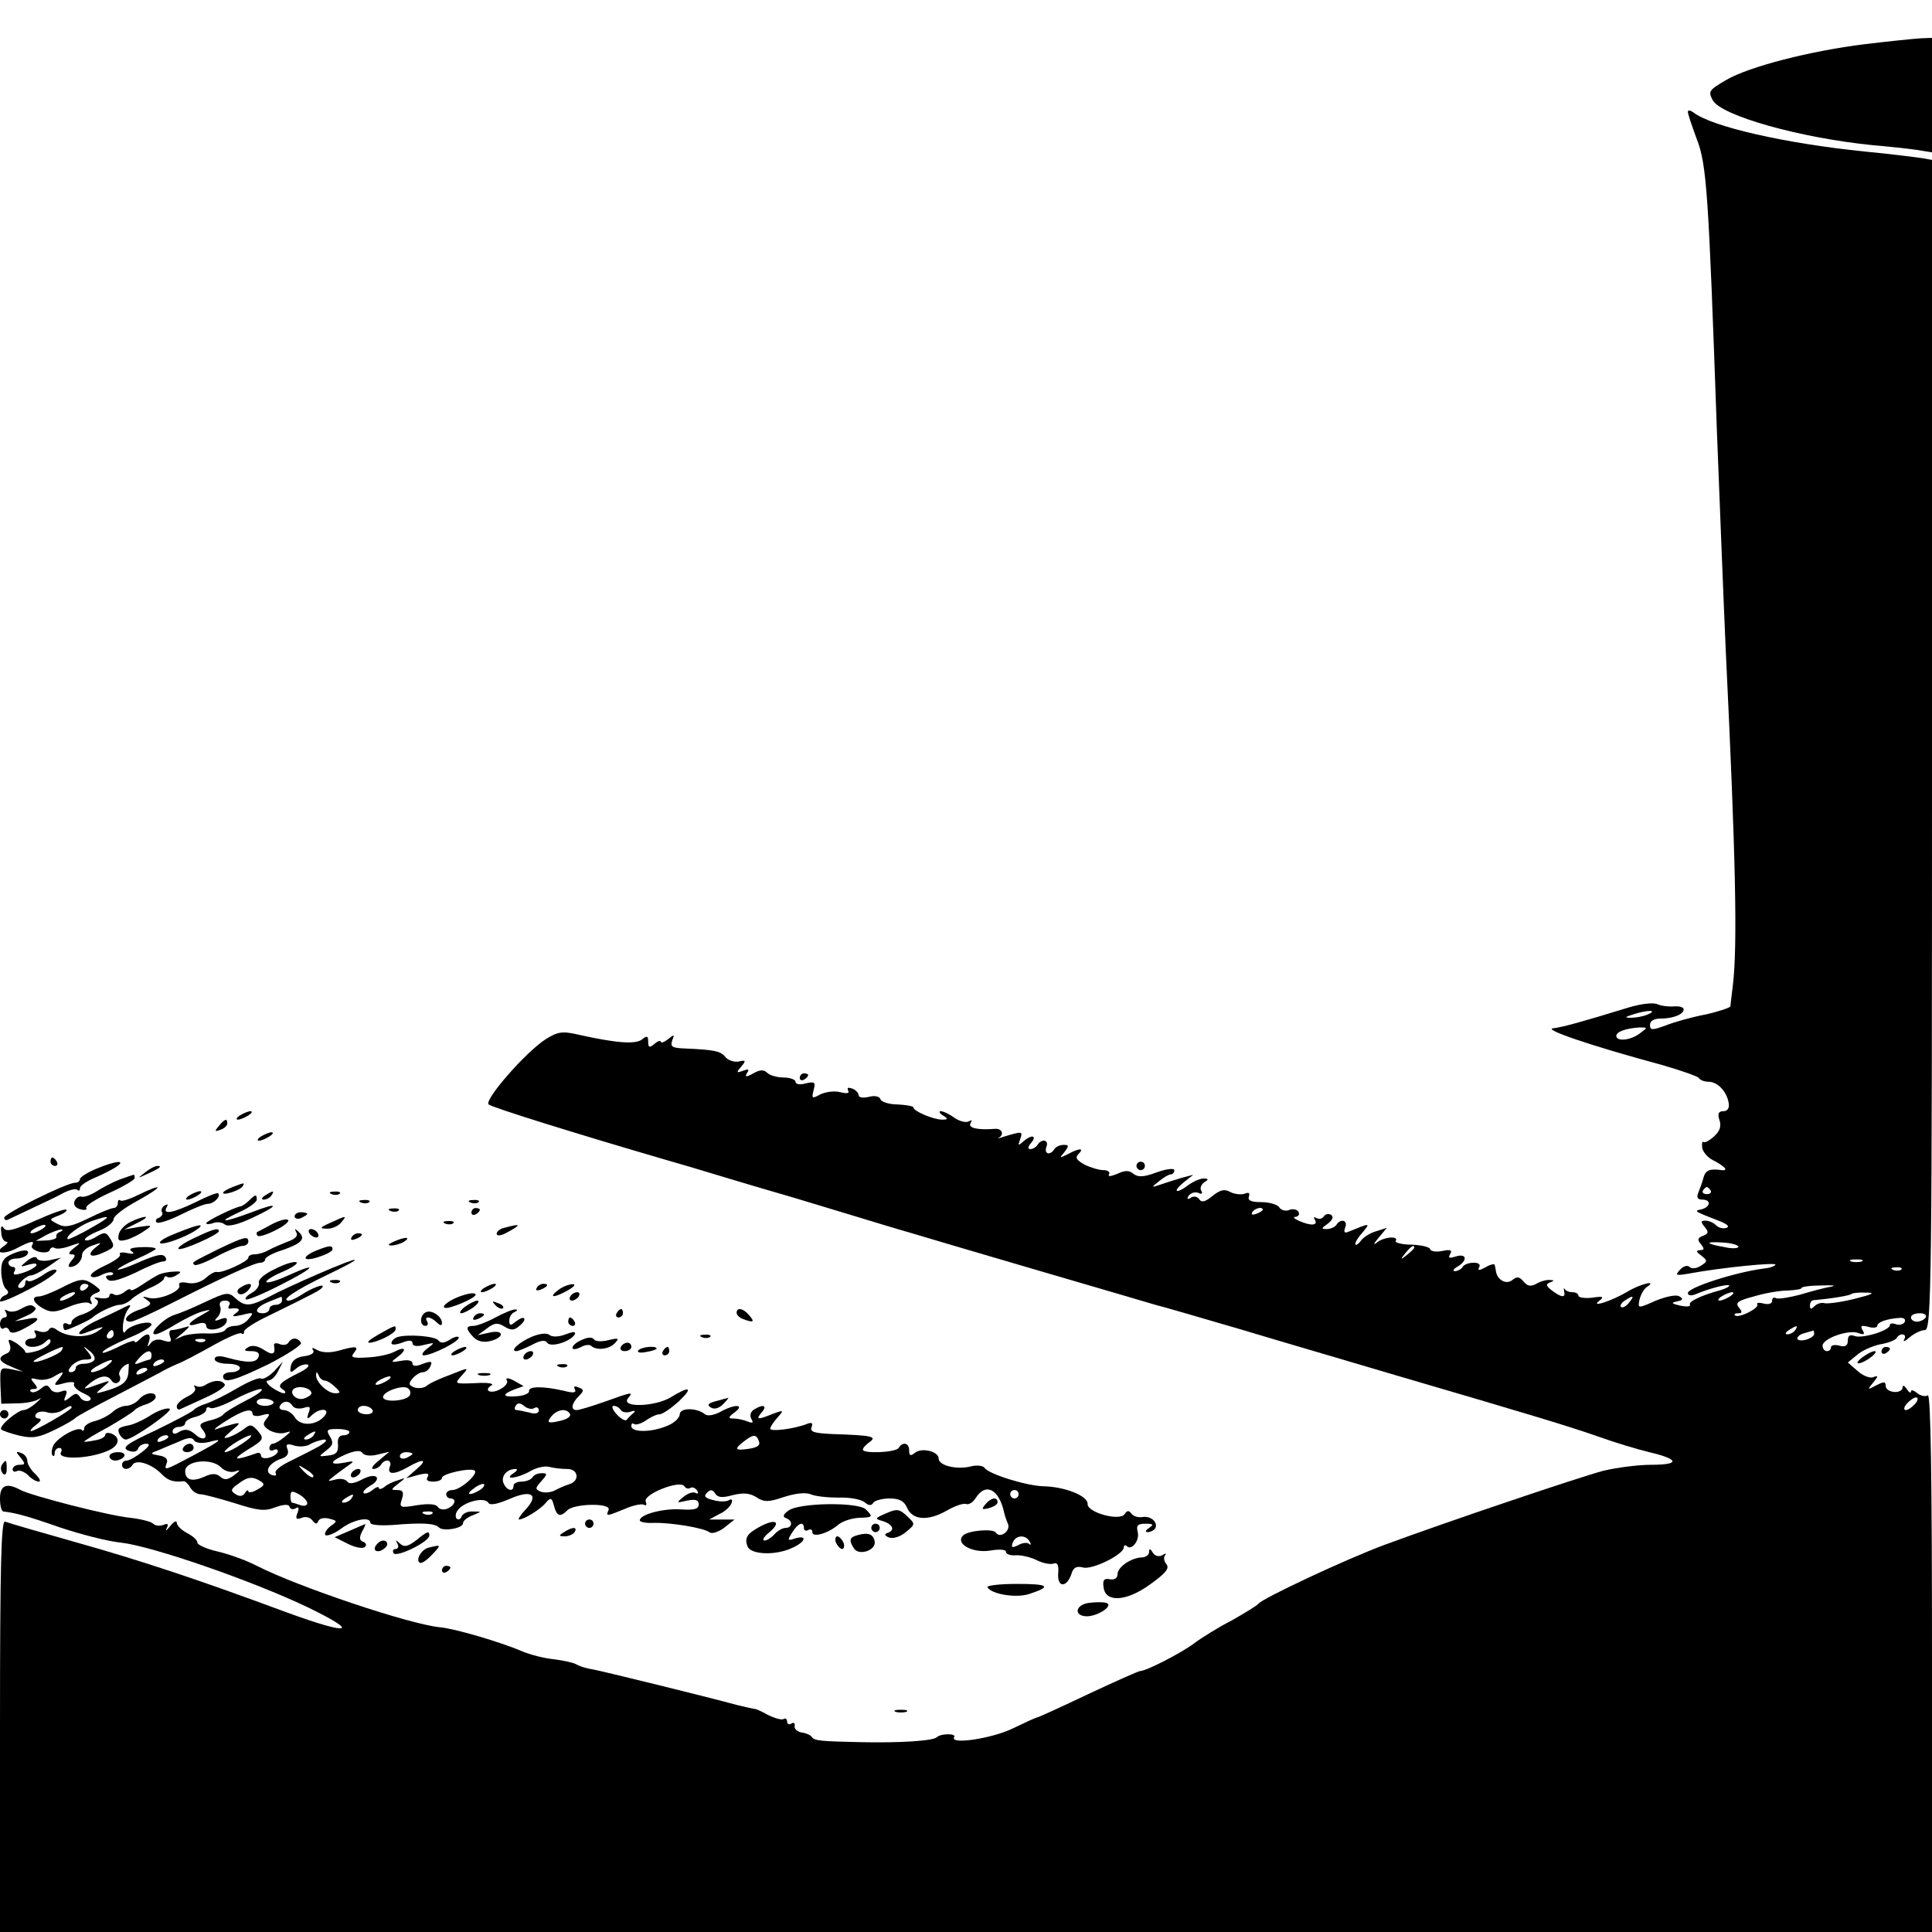 <?xml version="1.0" standalone="no"?>
<!DOCTYPE svg PUBLIC "-//W3C//DTD SVG 20010904//EN"
 "http://www.w3.org/TR/2001/REC-SVG-20010904/DTD/svg10.dtd">
<svg version="1.0" xmlns="http://www.w3.org/2000/svg"
 width="459pt" height="459pt" viewBox="0 0 459 459"
 preserveAspectRatio="xMidYMid meet">
<g transform="translate(0,459) scale(0.1,-0.1)"
fill="#000000" stroke="none">
<path d="M4430 4485 c-129 -16 -274 -53 -329 -85 -41 -24 -43 -27 -32 -48 20
-37 209 -90 381 -107 36 -3 82 -8 103 -11 l37 -6 0 136 0 136 -27 -1 c-16 -1
-75 -7 -133 -14z"/>
<path d="M4010 4324 c0 -5 10 -34 21 -64 24 -61 28 -129 48 -695 7 -176 16
-410 21 -520 24 -497 28 -701 17 -795 -3 -25 -6 -48 -6 -51 -1 -3 -27 -12 -58
-19 -32 -6 -75 -18 -95 -26 -33 -12 -38 -12 -38 1 0 9 9 15 24 15 31 0 56 10
56 22 0 5 -10 8 -22 7 -13 -1 -31 1 -40 5 -10 5 -41 1 -70 -8 -111 -34 -154
-46 -178 -49 -25 -2 84 -40 258 -87 45 -13 85 -27 88 -31 3 -5 13 -9 23 -9 22
0 44 -24 48 -51 2 -12 -3 -19 -13 -19 -11 0 -14 -6 -9 -21 5 -14 1 -27 -13
-39 -11 -10 -22 -16 -25 -13 -3 2 -4 -3 -3 -14 2 -10 13 -23 25 -29 29 -15 39
-26 21 -24 -28 4 -38 0 -43 -18 -2 -9 -8 -25 -12 -35 -5 -12 -2 -17 9 -17 22
0 20 -17 -1 -23 -20 -4 -19 -4 42 -28 18 -7 25 -13 17 -16 -8 -3 -19 0 -25 6
-6 6 -17 11 -25 11 -12 0 -12 -3 -2 -15 10 -12 9 -16 -4 -21 -13 -5 -14 -9 -5
-20 9 -11 8 -14 -2 -14 -10 -1 -10 -4 3 -13 15 -12 15 -14 -1 -24 -10 -7 -22
-8 -27 -3 -5 5 -15 2 -23 -7 -12 -13 -9 -14 20 -9 81 15 214 28 207 21 -3 -4
-16 -8 -29 -9 -68 -9 -179 -45 -179 -58 0 -6 8 -7 18 -3 33 14 76 25 80 21 2
-2 -7 -7 -20 -11 -48 -13 -78 -28 -73 -35 2 -4 -8 -5 -23 -2 -21 5 -23 7 -8
10 14 3 16 6 6 12 -7 5 -31 0 -56 -10 -43 -19 -43 -19 -39 2 3 12 10 25 17 30
28 18 -15 8 -46 -11 -37 -22 -90 -39 -66 -21 12 9 8 11 -17 7 -18 -2 -33 0
-33 5 0 4 -6 8 -14 8 -8 0 -16 3 -19 8 -2 4 -2 1 -1 -6 4 -16 -6 -15 -29 2
-14 11 -15 15 -5 19 11 4 11 6 0 6 -7 1 -22 -3 -32 -9 -13 -7 -21 -6 -30 5
-10 12 -16 13 -27 4 -14 -12 -36 0 -39 21 -1 6 -2 12 -3 15 0 3 -11 1 -22 -6
-15 -8 -19 -8 -15 0 4 7 -1 11 -13 11 -11 0 -23 -4 -26 -10 -3 -5 -12 -10 -18
-10 -7 0 -4 5 6 11 24 14 22 32 -4 24 -16 -5 -19 -4 -14 5 6 10 1 12 -18 8
-15 -3 -28 -1 -29 4 -2 6 -22 10 -45 11 -23 0 -40 5 -37 9 8 13 -31 9 -46 -5
-8 -6 -6 -1 5 12 l20 24 -25 -8 c-14 -4 -31 -14 -37 -23 -7 -9 -13 -12 -13 -7
0 5 8 17 18 28 18 22 18 22 -36 0 -8 -3 -10 0 -6 11 7 17 -11 22 -21 6 -3 -5
-14 -10 -23 -10 -14 0 -13 2 3 13 11 9 14 16 7 21 -6 3 -13 2 -17 -4 -4 -6
-11 -7 -17 -4 -7 4 -8 2 -4 -4 8 -14 -10 -15 -39 -2 -11 5 -14 9 -7 9 7 1 10
6 7 12 -4 6 -14 8 -23 4 -8 -3 -19 0 -23 7 -4 6 -23 12 -42 12 -25 0 -33 4
-30 13 3 9 0 11 -10 7 -9 -3 -24 -1 -34 4 -14 8 -24 5 -42 -9 -17 -14 -26 -17
-32 -8 -4 6 -12 8 -19 4 -9 -6 -11 -4 -6 4 5 7 15 10 23 7 8 -4 11 -2 7 5 -4
6 0 15 7 20 11 7 11 9 -2 9 -8 0 -24 -7 -35 -15 -29 -22 -40 -18 -13 5 l24 19
-30 -8 c-16 -5 -39 -12 -50 -16 -20 -7 -20 -6 -1 9 11 9 23 16 28 16 4 0 8 4
8 10 0 5 -19 3 -41 -5 -32 -12 -45 -12 -56 -4 -10 9 -20 9 -39 0 -15 -6 -23
-7 -19 -1 3 5 -3 10 -13 10 -11 0 -31 6 -45 13 -20 11 -23 17 -15 25 15 15 3
15 -25 0 -20 -10 -21 -10 -8 5 11 15 11 17 -2 17 -9 0 -19 -5 -22 -10 -10 -16
-25 -12 -19 5 7 17 -11 21 -21 5 -3 -5 -11 -10 -17 -10 -7 0 -6 6 2 15 15 18
0 20 -19 3 -12 -11 -13 -10 -7 6 6 19 6 19 -44 4 -8 -3 -12 -3 -7 -1 14 8 7
23 -10 21 -41 -3 -64 2 -57 14 4 7 3 8 -4 4 -7 -4 -22 0 -34 8 -12 9 -27 16
-33 16 -5 0 -3 -5 5 -10 13 -8 13 -10 -2 -10 -20 0 -68 20 -68 29 0 3 -17 6
-37 7 -20 0 -39 6 -41 12 -2 7 -13 10 -28 6 -13 -3 -24 -2 -24 4 0 5 -7 13
-16 16 -9 3 -12 2 -9 -5 4 -6 -2 -8 -18 -4 -14 4 -35 1 -48 -5 -20 -11 -21
-10 -16 10 5 19 3 21 -19 16 -14 -4 -24 -2 -24 4 0 5 -13 10 -28 10 -15 0 -33
5 -39 11 -8 8 -17 8 -33 -1 -18 -10 -21 -9 -15 1 6 9 3 10 -10 5 -16 -6 -16
-4 -4 10 12 14 11 16 -6 12 -11 -2 -25 3 -31 10 -11 15 -28 18 -96 21 -31 1
-36 4 -31 19 6 15 5 15 -10 3 -9 -7 -17 -10 -17 -6 0 4 -7 2 -15 -5 -12 -10
-15 -9 -15 5 0 14 -3 15 -14 6 -15 -13 -62 -9 -148 10 -42 10 -52 8 -80 -9
-48 -30 -149 -146 -137 -156 8 -7 203 -68 419 -131 25 -7 86 -25 135 -40 50
-15 110 -33 135 -40 25 -7 97 -29 160 -48 63 -19 131 -40 150 -45 19 -6 152
-45 295 -87 143 -42 274 -80 290 -85 17 -4 109 -31 205 -59 96 -29 261 -77
365 -108 318 -93 417 -123 485 -147 36 -13 89 -29 118 -36 72 -17 74 -30 5
-30 -32 0 -83 -7 -113 -14 -57 -15 -371 -121 -520 -176 -92 -34 -292 -128
-300 -140 -3 -4 -32 -22 -64 -40 -33 -17 -73 -42 -90 -55 -31 -23 -113 -65
-127 -65 -4 0 -60 -25 -124 -55 -63 -30 -118 -55 -120 -55 -3 0 -29 -12 -58
-26 -48 -24 -152 -40 -140 -21 6 9 -31 9 -41 0 -8 -9 -87 -14 -181 -12 -92 2
-110 3 -116 12 -3 5 -15 10 -25 11 -10 2 -18 9 -16 16 1 6 -2 9 -8 5 -5 -3
-10 -1 -10 5 0 6 -4 9 -8 6 -5 -3 -22 2 -38 10 -16 9 -30 15 -32 14 -1 0 -19
4 -40 9 -77 21 -318 80 -344 85 -15 2 -33 8 -39 12 -7 4 -30 9 -53 12 -23 2
-57 11 -76 19 -51 22 -160 54 -195 57 -72 7 -337 96 -435 146 -25 13 -67 28
-93 34 -27 6 -48 16 -48 21 0 6 -11 16 -25 23 -13 7 -24 18 -24 24 0 7 -7 3
-16 -8 -8 -10 -12 -13 -8 -5 5 10 3 13 -8 8 -9 -3 -19 -2 -24 3 -5 5 -29 11
-54 14 -52 5 -234 52 -261 66 -33 18 -49 12 -49 -20 0 -16 3 -30 8 -31 28 -3
58 -11 135 -38 48 -16 113 -33 145 -36 76 -9 312 -91 442 -153 128 -62 103
-68 -48 -13 -210 78 -349 124 -502 167 -85 24 -161 46 -168 49 -9 3 -12 -98
-12 -485 l0 -490 2295 0 2295 0 0 641 c0 442 -3 638 -10 634 -6 -4 -17 -1 -25
5 -8 7 -15 9 -15 4 0 -5 -5 -2 -10 6 -6 9 -10 10 -10 3 0 -6 -9 -11 -20 -10
-11 1 -20 7 -20 14 0 11 -4 11 -22 2 -22 -12 -22 -11 -8 6 13 16 13 18 0 13
-8 -3 -25 4 -37 15 l-23 20 22 18 c11 10 36 21 54 25 19 3 37 10 40 15 8 14
26 10 18 -3 -4 -7 2 -5 13 5 11 9 27 17 36 17 16 0 17 102 17 1390 l0 1390
-22 4 c-13 2 -75 10 -138 16 -188 19 -364 59 -407 93 -7 5 -13 6 -13 1z m-95
-2144 c-11 -5 -29 -8 -40 -8 -16 0 -15 2 5 8 34 11 60 11 35 0z m-19 -45 c-22
-17 -56 -20 -56 -6 0 10 23 18 55 20 20 0 20 0 1 -14z m168 -373 c3 -5 -1 -9
-9 -9 -8 0 -12 4 -9 9 3 4 7 8 9 8 2 0 6 -4 9 -8z m-1064 -46 c0 -2 -7 -7 -16
-10 -8 -3 -12 -2 -9 4 6 10 25 14 25 6z m1130 -88 c0 -4 -15 -5 -32 -1 -47 8
-49 14 -5 11 20 -1 37 -6 37 -10z m-770 -2 c0 -2 -8 -10 -17 -17 -16 -13 -17
-12 -4 4 13 16 21 21 21 13z m1063 -33 c-7 -2 -19 -2 -25 0 -7 3 -2 5 12 5 14
0 19 -2 13 -5z m94 -19 c-3 -3 -12 -4 -19 -1 -8 3 -5 6 6 6 11 1 17 -2 13 -5z
m-167 -41 c-14 -2 -47 -11 -74 -19 -27 -7 -52 -11 -57 -8 -5 3 -9 0 -9 -7 0
-6 -8 -9 -20 -6 -11 3 -18 2 -15 -2 5 -9 -45 -34 -53 -26 -3 3 0 5 8 5 9 0 10
3 1 14 -9 11 -2 16 36 26 26 8 62 14 80 14 18 1 33 3 33 6 0 3 21 6 48 6 26 1
36 0 22 -3z m-240 -23 c-8 -5 -19 -10 -25 -10 -5 0 -3 5 5 10 8 5 20 10 25 10
6 0 3 -5 -5 -10z m295 -6 c-32 -8 -65 -12 -71 -10 -6 2 -17 -1 -23 -7 -8 -8
-11 -8 -11 1 0 7 3 12 8 13 45 4 87 11 91 15 2 2 18 4 35 3 23 0 15 -4 -29
-15z m-535 -9 c-7 -9 -15 -13 -19 -10 -3 3 1 10 9 15 21 14 24 12 10 -5z m705
-35 c-3 -5 -13 -10 -21 -10 -8 0 -14 5 -14 10 0 6 9 10 21 10 11 0 17 -4 14
-10z m-50 -11 c-4 -6 -13 -8 -21 -5 -8 3 -14 2 -14 -2 0 -13 -66 -33 -84 -26
-11 4 -16 1 -16 -11 0 -12 -6 -16 -20 -12 -11 3 -20 1 -20 -4 0 -5 -4 -9 -10
-9 -5 0 -10 6 -10 13 0 17 62 39 85 30 14 -5 16 -3 10 7 -6 10 -3 12 13 8 12
-4 22 -2 22 2 0 9 23 17 53 19 11 1 15 -4 12 -10z m-260 -19 c-3 -5 -12 -10
-18 -10 -7 0 -6 4 3 10 19 12 23 12 15 0z m45 -9 c0 -5 -9 -11 -20 -14 -11 -3
-20 -1 -20 3 0 5 8 11 18 13 9 3 18 5 20 6 1 0 2 -3 2 -8z m240 -166 c-7 -8
-17 -15 -22 -15 -6 0 -5 7 2 15 7 8 17 15 22 15 6 0 5 -7 -2 -15z"/>
<path d="M1900 2029 c0 -5 5 -7 10 -4 6 3 10 8 10 11 0 2 -4 4 -10 4 -5 0 -10
-5 -10 -11z"/>
<path d="M570 1940 c-8 -5 -10 -10 -5 -10 6 0 17 5 25 10 8 5 11 10 5 10 -5 0
-17 -5 -25 -10z"/>
<path d="M520 1915 c-11 -13 -10 -14 4 -9 9 3 16 10 16 15 0 13 -6 11 -20 -6z"/>
<path d="M620 1890 c-8 -5 -10 -10 -5 -10 6 0 17 5 25 10 8 5 11 10 5 10 -5 0
-17 -5 -25 -10z"/>
<path d="M120 1830 c0 -5 5 -10 11 -10 5 0 7 5 4 10 -3 6 -8 10 -11 10 -2 0
-4 -4 -4 -10z"/>
<path d="M228 1813 c-21 -9 -38 -20 -38 -24 0 -5 -5 -9 -12 -9 -19 0 -168 -73
-168 -83 0 -4 3 -7 8 -5 4 2 30 14 57 27 28 13 62 29 76 37 14 7 29 11 33 7 3
-3 6 -2 6 4 0 6 15 16 33 24 17 7 41 19 52 26 27 18 1 16 -47 -4z"/>
<path d="M2700 1820 c0 -5 5 -10 10 -10 6 0 10 5 10 10 0 6 -4 10 -10 10 -5 0
-10 -4 -10 -10z"/>
<path d="M344 1804 c-18 -14 -18 -14 6 -3 31 14 36 19 24 19 -6 0 -19 -7 -30
-16z"/>
<path d="M285 1788 c-16 -6 -41 -19 -55 -28 -14 -9 -30 -15 -36 -13 -6 2 -14
-3 -17 -11 -3 -8 2 -16 14 -19 10 -3 17 -1 14 3 -3 5 22 21 55 36 33 15 60 31
60 35 0 5 -1 9 -2 8 -2 0 -16 -5 -33 -11z"/>
<path d="M553 1770 c-13 -5 -23 -11 -23 -14 0 -7 40 6 46 15 6 10 6 10 -23 -1z"/>
<path d="M328 1751 c-20 -10 -39 -16 -42 -13 -4 3 -6 0 -6 -6 0 -7 -5 -12 -10
-12 -6 0 -33 -11 -61 -25 -42 -20 -55 -22 -72 -13 -21 11 -21 11 2 20 13 5 21
11 19 14 -3 3 -36 -9 -74 -26 -51 -23 -69 -27 -75 -18 -5 8 -8 5 -6 -10 0 -12
6 -22 12 -22 5 0 3 -4 -5 -10 -27 -17 -2 -22 29 -6 34 18 45 20 37 7 -3 -5 4
-11 17 -15 12 -3 24 -1 25 4 2 6 7 8 12 5 5 -3 21 -1 37 5 26 9 27 9 9 -5 -12
-9 -15 -15 -7 -15 11 0 11 -3 1 -15 -7 -8 -9 -15 -4 -15 15 0 29 14 29 29 0 7
11 18 25 22 22 8 23 8 8 -4 -24 -19 -13 -27 17 -13 28 12 29 15 15 36 -8 13
-13 13 -31 2 -11 -7 -23 -11 -27 -8 -3 3 11 13 31 21 21 8 37 21 37 29 0 7 26
27 58 44 61 34 62 43 0 13z m-113 -79 c-27 -16 -52 -27 -54 -26 -7 6 26 31 54
42 52 18 52 13 0 -16z m-115 -2 c-8 -5 -19 -10 -25 -10 -5 0 -3 5 5 10 8 5 20
10 25 10 6 0 3 -5 -5 -10z m42 -7 c-6 -2 -10 -8 -8 -11 2 -4 -8 -8 -22 -9
l-27 -1 25 14 c14 7 30 13 35 13 6 0 4 -3 -3 -6z"/>
<path d="M450 1750 c-8 -5 -10 -10 -5 -10 6 0 17 5 25 10 8 5 11 10 5 10 -5 0
-17 -5 -25 -10z"/>
<path d="M465 1734 c-54 -26 -80 -31 -69 -12 4 7 3 8 -5 4 -6 -4 -9 -11 -6
-16 3 -4 -1 -10 -7 -13 -7 -2 -10 -7 -6 -11 3 -4 29 4 57 18 28 14 57 26 65
26 14 0 32 18 24 25 -2 2 -26 -7 -53 -21z"/>
<path d="M630 1750 c-9 -6 -10 -10 -3 -10 6 0 15 5 18 10 8 12 4 12 -15 0z"/>
<path d="M788 1753 c7 -3 16 -2 19 1 4 3 -2 6 -13 5 -11 0 -14 -3 -6 -6z"/>
<path d="M592 1738 c-7 -7 -16 -13 -20 -14 -15 -2 -82 -35 -82 -40 0 -3 7 -3
16 0 9 4 22 2 28 -3 7 -6 30 -1 64 15 67 31 67 40 0 14 -67 -25 -86 -26 -30 0
23 10 42 24 42 30 0 13 -3 13 -18 -2z"/>
<path d="M858 1733 c7 -3 16 -2 19 1 4 3 -2 6 -13 5 -11 0 -14 -3 -6 -6z"/>
<path d="M1118 1733 c7 -3 16 -2 19 1 4 3 -2 6 -13 5 -11 0 -14 -3 -6 -6z"/>
<path d="M928 1713 c7 -3 16 -2 19 1 4 3 -2 6 -13 5 -11 0 -14 -3 -6 -6z"/>
<path d="M1120 1709 c0 -5 5 -7 10 -4 6 3 10 8 10 11 0 2 -4 4 -10 4 -5 0 -10
-5 -10 -11z"/>
<path d="M700 1700 c0 -5 7 -7 15 -4 8 4 15 8 15 10 0 2 -7 4 -15 4 -8 0 -15
-4 -15 -10z"/>
<path d="M310 1687 c-14 -7 -26 -20 -28 -30 -3 -15 1 -17 20 -12 13 4 32 14
43 22 18 12 17 13 -15 8 l-35 -6 30 15 c17 8 26 15 20 15 -5 0 -21 -5 -35 -12z"/>
<path d="M645 1681 c-16 -9 -32 -17 -34 -18 -2 -2 -2 -6 1 -9 4 -3 23 3 44 14
20 10 33 21 28 24 -5 3 -22 -2 -39 -11z"/>
<path d="M785 1685 c-25 -11 -27 -14 -9 -14 12 -1 27 6 34 14 15 18 14 18 -25
0z"/>
<path d="M1058 1683 c7 -3 16 -2 19 1 4 3 -2 6 -13 5 -11 0 -14 -3 -6 -6z"/>
<path d="M423 1662 c-24 -9 -43 -19 -43 -24 0 -9 58 11 85 29 25 17 10 16 -42
-5z"/>
<path d="M1198 1673 c-10 -2 -18 -9 -18 -14 0 -6 10 -5 23 2 37 20 36 23 -5
12z"/>
<path d="M462 1649 c-24 -11 -41 -23 -38 -26 6 -6 96 34 96 42 0 9 -14 5 -58
-16z"/>
<path d="M704 1662 c5 -8 -3 -16 -21 -22 -15 -6 -36 -15 -45 -20 -10 -6 -25
-10 -33 -10 -8 0 -15 -3 -15 -8 0 -9 -62 -37 -74 -34 -5 2 -17 -5 -27 -14 -11
-10 -28 -15 -43 -12 -15 3 -23 1 -20 -6 5 -14 -52 -37 -74 -29 -15 4 -15 3 -2
-6 12 -8 9 -12 -17 -22 -32 -10 -45 -29 -22 -29 6 0 50 20 97 44 114 58 196
96 210 96 7 0 12 4 12 8 0 5 18 15 41 22 46 16 56 27 39 43 -10 9 -11 9 -6 -1z"/>
<path d="M735 1660 c3 -5 11 -10 16 -10 6 0 7 5 4 10 -3 6 -11 10 -16 10 -6 0
-7 -4 -4 -10z"/>
<path d="M835 1650 c-3 -6 1 -7 9 -4 18 7 21 14 7 14 -6 0 -13 -4 -16 -10z"/>
<path d="M520 1623 c-66 -33 -65 -32 -58 -38 3 -3 27 6 53 20 26 14 54 25 61
25 8 0 14 5 14 10 0 14 -9 12 -70 -17z"/>
<path d="M935 1640 c-13 -6 -15 -9 -5 -9 8 0 22 4 30 9 18 12 2 12 -25 0z"/>
<path d="M313 1617 c8 -6 4 -7 -11 -4 -12 3 -20 1 -17 -3 3 -5 -13 -16 -34
-26 -22 -10 -38 -21 -35 -26 3 -4 14 -3 25 3 12 6 23 8 27 5 3 -3 -1 -6 -8 -6
-9 0 -11 -3 -4 -10 7 -7 28 -1 65 16 29 15 59 27 66 27 7 0 10 4 6 10 -6 10
-21 7 -75 -17 -21 -9 -38 -14 -38 -12 0 3 20 14 45 25 25 11 45 22 45 24 0 3
-16 5 -35 4 -23 -1 -31 -4 -22 -10z"/>
<path d="M754 1620 c-38 -15 -37 -29 1 -17 19 6 35 14 35 19 0 10 -8 9 -36 -2z"/>
<path d="M23 1608 c-16 -8 -21 -18 -20 -42 1 -17 6 -35 12 -39 6 -6 6 -10 -2
-14 -7 -2 -13 -9 -13 -14 0 -5 31 8 69 28 39 20 68 40 65 45 -3 5 -18 -1 -33
-12 -16 -10 -31 -17 -35 -13 -3 3 -6 1 -6 -5 0 -7 -5 -12 -11 -12 -8 0 -8 5 1
15 7 8 18 15 24 15 6 0 25 10 41 21 l30 21 -27 -6 c-14 -3 -28 -1 -30 4 -2 6
-11 4 -23 -5 -19 -16 -19 -16 5 -9 32 8 15 -11 -19 -21 -16 -5 -21 -4 -17 4 4
6 2 11 -3 11 -6 0 -11 5 -11 10 0 6 9 10 19 10 11 0 23 5 26 10 8 13 -14 12
-42 -2z"/>
<path d="M653 1575 c-24 -11 -40 -25 -38 -32 2 -7 -5 -18 -16 -24 -11 -6 -18
-13 -15 -16 2 -3 39 12 80 33 82 41 98 59 21 24 -26 -12 -49 -19 -52 -16 -3 3
14 14 37 24 24 10 40 21 34 23 -5 3 -28 -4 -51 -16z"/>
<path d="M755 1563 c-44 -19 -96 -43 -116 -54 -45 -23 -57 -24 -80 -3 -16 15
-22 14 -71 -9 -29 -14 -63 -28 -74 -31 -25 -8 -63 -46 -45 -46 6 0 28 11 49
24 20 12 48 26 62 30 24 6 24 6 -2 -9 -33 -18 -37 -29 -8 -20 12 4 20 2 20 -5
0 -16 42 -8 48 9 3 10 0 12 -14 7 -15 -6 -16 -4 -7 5 6 6 9 18 6 25 -3 9 1 14
12 14 9 0 13 -5 10 -10 -4 -6 -3 -10 2 -9 20 3 27 -2 13 -11 -11 -8 -7 -9 15
-4 27 7 29 6 16 -9 -7 -10 -22 -17 -32 -17 -10 0 -21 -4 -24 -10 -3 -5 -23 -9
-43 -8 -20 1 -46 -2 -57 -6 l-20 -9 20 17 c18 16 18 17 2 12 -10 -3 -23 -6
-29 -6 -6 0 -7 -7 -4 -16 5 -12 1 -14 -15 -9 -13 5 -25 2 -31 -6 -8 -11 -9
-10 -4 4 6 20 -5 22 -22 5 -7 -7 -12 -9 -12 -5 0 4 -18 -2 -41 -14 -23 -11
-38 -16 -35 -11 3 6 31 20 61 33 30 12 55 27 55 32 0 12 -53 -1 -62 -16 -4 -7
-7 -1 -6 13 1 14 6 31 12 39 9 12 7 13 -9 5 -11 -6 -39 -19 -62 -30 -41 -18
-63 -44 -26 -29 39 15 47 16 23 1 -25 -16 -73 -13 -97 6 -7 5 -14 5 -17 -1 -4
-6 -14 -7 -23 -4 -11 4 -14 3 -9 -5 4 -7 1 -12 -8 -12 -9 0 -16 -4 -16 -10 0
-14 33 -13 48 2 8 8 12 8 12 1 0 -6 -14 -16 -30 -22 -17 -5 -30 -7 -30 -3 0 4
-10 13 -21 21 -19 11 -21 11 -16 -3 4 -10 1 -19 -8 -22 -22 -9 -18 -19 12 -31
l28 -12 -28 6 c-27 5 -27 4 -26 -38 l2 -44 38 1 c21 0 44 5 51 10 8 5 5 1 -5
-8 -11 -10 -24 -18 -31 -18 -15 -1 -60 -39 -53 -46 3 -3 23 -10 44 -15 31 -7
46 -4 83 14 25 12 47 25 50 29 3 3 46 27 95 52 50 26 97 51 105 55 8 5 26 14
40 20 14 5 53 26 87 45 34 19 64 32 67 28 3 -3 6 -1 6 5 0 5 26 22 58 37 110
54 124 61 128 68 7 10 -26 -2 -51 -19 -11 -7 -24 -13 -29 -13 -21 0 16 25 91
61 98 47 84 48 -22 2z m-85 -63 c0 -5 -7 -10 -15 -10 -8 0 -15 -4 -15 -10 0
-5 -7 -10 -15 -10 -24 0 -17 15 13 27 15 6 28 11 30 12 1 1 2 -3 2 -9z m-400
-80 c0 -5 -5 -10 -11 -10 -5 0 -7 5 -4 10 3 6 8 10 11 10 2 0 4 -4 4 -10z
m217 -16 c-3 -3 -12 -4 -19 -1 -8 3 -5 6 6 6 11 1 17 -2 13 -5z m-341 -23 c-7
-10 -66 -33 -66 -25 0 4 57 32 68 34 2 0 1 -4 -2 -9z m78 -22 c-3 -5 -14 -9
-25 -9 -10 0 -19 -4 -19 -10 0 -5 -5 -10 -11 -10 -8 0 -8 5 1 15 7 8 21 15 32
15 18 0 19 2 7 18 -13 15 -12 16 3 3 10 -7 15 -17 12 -22z m136 11 c0 -5 -2
-10 -4 -10 -2 0 -12 -3 -22 -7 -16 -6 -17 -5 -4 10 17 19 30 22 30 7z m-106
-25 c-10 -8 -26 -14 -34 -15 -8 0 -4 6 10 14 34 19 48 20 24 1z m136 11 c0 -2
-7 -7 -16 -10 -8 -3 -12 -2 -9 4 6 10 25 14 25 6z m-85 -27 c-2 -22 -14 -32
-55 -44 -25 -7 -25 -7 -5 10 17 14 17 16 3 11 -10 -3 -26 -9 -35 -12 -15 -5
-15 -3 1 10 23 18 42 21 51 6 4 -6 11 -8 16 -4 5 3 6 10 3 16 -5 8 9 26 22 28
0 0 0 -9 -1 -21z m45 7 c0 -2 -7 -7 -16 -10 -8 -3 -12 -2 -9 4 6 10 25 14 25
6z m-211 -23 c-13 -15 -11 -16 14 -9 16 4 26 3 23 -2 -3 -5 7 -15 22 -22 18
-8 22 -14 13 -18 -7 -2 -17 1 -21 9 -7 10 -11 10 -24 -1 -14 -11 -16 -10 -10
4 5 12 2 15 -11 10 -10 -4 -21 -1 -25 6 -7 11 -11 11 -24 0 -9 -7 -19 -10 -23
-6 -3 3 -1 6 7 6 10 0 10 3 1 14 -10 12 -9 13 8 9 10 -3 28 0 38 6 25 15 28
14 12 -6z m31 -67 c0 -6 -87 -56 -96 -56 -4 0 1 7 12 15 12 9 14 14 6 15 -7 0
-10 5 -7 10 4 6 15 8 26 5 10 -4 27 -2 36 4 20 12 23 13 23 7z"/>
<path d="M380 1563 c-8 -3 -27 -15 -42 -25 -16 -11 -28 -16 -28 -12 0 3 -7 1
-15 -6 -8 -6 -19 -9 -25 -5 -5 3 -10 2 -10 -3 0 -6 -10 -8 -22 -6 -13 2 -17 2
-11 -2 16 -7 -3 -28 -35 -38 -12 -4 -22 -12 -22 -17 0 -6 -4 -7 -10 -4 -6 3
-10 1 -10 -4 0 -6 2 -11 5 -11 7 0 59 24 65 30 11 11 51 30 64 30 8 0 21 6 28
13 7 7 28 20 46 28 17 7 32 18 32 22 0 5 4 6 8 3 4 -2 14 -1 22 5 12 7 11 9
-5 8 -11 0 -27 -3 -35 -6z"/>
<path d="M145 1530 c-22 -11 -45 -20 -52 -20 -20 0 -15 -15 10 -29 18 -10 30
-9 60 4 21 9 43 13 49 9 7 -4 8 -3 4 5 -4 6 0 14 10 18 16 6 15 7 -2 20 -24
17 -33 17 -79 -7z m65 6 c0 -3 -4 -8 -10 -11 -5 -3 -10 -1 -10 4 0 6 5 11 10
11 6 0 10 -2 10 -4z m-40 -26 c-8 -5 -19 -10 -25 -10 -5 0 -3 5 5 10 8 5 20
10 25 10 6 0 3 -5 -5 -10z"/>
<path d="M788 1543 c7 -3 16 -2 19 1 4 3 -2 6 -13 5 -11 0 -14 -3 -6 -6z"/>
<path d="M571 1531 c-8 -5 -9 -11 -3 -15 5 -3 15 1 22 9 14 16 3 20 -19 6z"/>
<path d="M1150 1530 c-8 -5 -10 -10 -5 -10 6 0 17 5 25 10 8 5 11 10 5 10 -5
0 -17 -5 -25 -10z"/>
<path d="M1275 1530 c-3 -6 1 -7 9 -4 18 7 21 14 7 14 -6 0 -13 -4 -16 -10z"/>
<path d="M1326 1525 c-25 -19 -9 -19 24 0 14 8 19 14 10 14 -8 0 -24 -6 -34
-14z"/>
<path d="M1074 1502 c-16 -9 -24 -17 -17 -19 10 -4 73 23 73 31 0 8 -31 1 -56
-12z"/>
<path d="M1355 1510 c-3 -5 -2 -10 4 -10 5 0 13 5 16 10 3 6 2 10 -4 10 -5 0
-13 -4 -16 -10z"/>
<path d="M1104 1485 c-10 -8 -14 -15 -8 -15 5 0 19 7 30 15 10 8 14 15 8 15
-5 0 -19 -7 -30 -15z"/>
<path d="M1177 1489 c7 -7 15 -10 18 -7 3 3 -2 9 -12 12 -14 6 -15 5 -6 -5z"/>
<path d="M47 1479 c-9 -5 -22 -7 -29 -3 -7 4 -8 3 -4 -4 4 -7 2 -12 -3 -12 -6
0 -11 -7 -11 -16 0 -8 4 -13 9 -10 5 4 11 1 13 -5 3 -8 14 -7 36 5 39 20 41
30 5 22 l-28 -5 28 13 c15 6 24 15 21 19 -9 9 -15 8 -37 -4z"/>
<path d="M1013 1473 c-16 -6 -17 -33 -2 -33 5 0 7 5 4 10 -9 14 8 13 23 -2 8
-8 12 -8 12 -1 0 15 -23 31 -37 26z"/>
<path d="M1177 1460 c-20 -11 -44 -20 -52 -20 -19 0 -19 -7 0 -27 10 -10 24
-13 40 -9 35 9 32 28 -2 20 l-28 -6 22 16 c18 14 26 14 42 4 15 -9 23 -9 35 2
9 7 14 15 11 18 -2 3 -11 -1 -20 -8 -12 -10 -15 -10 -15 3 0 8 6 18 13 20 6 3
7 6 2 6 -6 1 -27 -8 -48 -19z"/>
<path d="M1465 1470 c-3 -5 -1 -10 4 -10 6 0 11 5 11 10 0 6 -2 10 -4 10 -3 0
-8 -4 -11 -10z"/>
<path d="M1750 1471 c0 -5 7 -12 16 -15 24 -9 28 -7 14 9 -14 17 -30 20 -30 6z"/>
<path d="M1125 1460 c-3 -6 1 -7 9 -4 18 7 21 14 7 14 -6 0 -13 -4 -16 -10z"/>
<path d="M1350 1450 c0 -5 5 -10 11 -10 5 0 7 5 4 10 -3 6 -8 10 -11 10 -2 0
-4 -4 -4 -10z"/>
<path d="M900 1420 c-19 -11 -30 -19 -23 -20 18 0 63 22 63 32 0 10 1 11 -40
-12z"/>
<path d="M1263 1414 c-30 -13 -53 -34 -36 -34 4 0 21 7 37 15 20 11 32 12 36
5 8 -12 54 2 65 19 4 8 -2 8 -21 1 -15 -6 -31 -7 -38 -2 -6 6 -24 4 -43 -4z"/>
<path d="M943 1413 c-7 -3 -13 -9 -13 -14 0 -5 11 -4 25 1 17 7 25 6 25 -1 0
-7 10 -9 28 -4 26 6 26 6 7 -9 -11 -8 -15 -16 -8 -16 18 0 83 32 83 42 0 4 -9
3 -20 -4 -14 -9 -23 -10 -28 -3 -7 11 -76 16 -99 8z"/>
<path d="M1383 1407 c-13 -5 -23 -14 -23 -19 0 -5 8 -4 19 1 10 6 21 7 25 4
12 -12 42 -9 56 5 12 13 10 14 -15 8 -15 -4 -31 -3 -34 2 -4 6 -15 5 -28 -1z"/>
<path d="M1668 1413 c7 -3 16 -2 19 1 4 3 -2 6 -13 5 -11 0 -14 -3 -6 -6z"/>
<path d="M685 1400 c-3 -5 -12 -7 -21 -3 -8 3 -14 2 -13 -3 4 -22 -3 -25 -24
-11 -15 10 -29 12 -38 6 -11 -7 -9 -9 8 -9 15 0 21 -5 17 -14 -5 -14 -26 -15
-76 -1 -18 5 -28 3 -28 -4 0 -6 14 -11 30 -11 17 0 30 -4 30 -10 0 -5 -9 -10
-20 -10 -11 0 -20 -4 -20 -10 0 -18 28 -10 110 30 44 23 78 45 75 50 -8 13
-22 13 -30 0z"/>
<path d="M1475 1390 c-3 -5 1 -10 9 -10 9 0 16 5 16 10 0 6 -4 10 -9 10 -6 0
-13 -4 -16 -10z"/>
<path d="M744 1382 c4 -6 -5 -12 -21 -14 -18 -2 -29 -10 -32 -23 -3 -17 -1
-18 13 -6 8 7 20 11 27 9 6 -2 -2 -10 -18 -18 -48 -24 -56 -32 -41 -41 7 -5 8
-9 2 -9 -5 0 -19 7 -30 15 -10 8 -14 15 -7 15 7 0 18 10 24 23 l11 22 -21 -23
c-12 -12 -26 -20 -31 -17 -5 3 -31 -8 -58 -24 -27 -16 -60 -32 -73 -36 -13 -4
-26 -11 -29 -15 -3 -4 -43 -25 -90 -48 -69 -32 -81 -41 -66 -48 13 -5 21 -3
24 4 2 7 11 12 19 12 11 0 8 -6 -10 -20 -14 -11 -30 -20 -36 -20 -6 0 -11 -4
-11 -10 0 -13 17 -13 25 0 9 14 45 2 68 -21 16 -17 30 -21 54 -18 3 0 10 -6
15 -15 5 -9 16 -16 24 -16 8 0 45 -10 81 -21 56 -18 72 -20 97 -10 20 7 32 8
34 1 2 -6 9 -7 15 -3 7 4 8 0 4 -11 -6 -14 -3 -17 10 -12 9 4 20 1 25 -6 7 -9
11 -10 14 -2 3 7 14 9 26 6 20 -5 20 -6 3 -18 -10 -8 -15 -17 -12 -21 4 -3 21
3 37 15 29 22 70 30 70 14 0 -5 24 -7 53 -5 72 6 100 4 110 -6 10 -10 57 -2
57 10 0 6 10 14 23 19 22 9 22 9 0 9 -12 1 -23 -5 -26 -11 -2 -7 -8 -10 -12
-6 -4 4 -3 14 4 22 16 19 62 30 71 16 4 -7 20 -4 51 9 52 23 71 10 37 -26 -12
-13 -18 -23 -15 -23 12 0 51 24 64 40 11 13 14 12 19 -7 7 -26 15 -28 32 -11
16 16 104 18 98 1 -7 -16 -6 -16 38 2 20 9 41 13 46 10 6 -3 7 0 4 8 -6 17 82
52 92 36 3 -5 9 -7 14 -4 5 3 12 0 16 -6 4 -7 3 -9 -3 -6 -6 4 -19 -1 -29 -9
-18 -15 -18 -15 9 -9 20 4 27 1 27 -9 0 -11 -10 -14 -42 -12 -42 3 -98 -12
-98 -26 0 -4 15 -7 33 -6 41 1 119 -12 132 -22 6 -5 21 0 35 10 l25 20 -30 0
-30 0 24 13 c14 6 26 18 29 26 3 8 0 11 -6 7 -6 -4 -23 -4 -37 0 -20 5 -24 9
-15 18 8 8 13 7 19 -2 6 -10 17 -11 42 -4 25 6 40 5 56 -5 18 -12 28 -12 64 0
27 9 52 12 65 7 11 -5 41 -8 67 -8 25 1 53 -4 61 -11 10 -8 16 -9 21 -1 3 5
21 10 38 10 24 0 35 -6 42 -22 13 -30 50 -32 94 -7 19 11 39 18 46 16 6 -3 17
4 23 14 24 38 56 21 68 -36 1 -5 5 -17 9 -26 6 -17 -20 -35 -29 -20 -7 10 -66
5 -78 -7 -19 -19 21 -42 63 -36 23 4 39 3 39 -3 0 -5 10 -9 23 -8 12 1 34 -4
49 -11 15 -8 33 -11 40 -9 10 4 14 -2 12 -24 -2 -34 21 -33 32 1 4 14 12 18
27 14 22 -6 97 31 97 48 0 5 3 6 7 3 11 -12 31 13 26 33 -4 16 0 20 18 20 19
0 21 -2 9 -10 -9 -6 -10 -10 -3 -10 6 0 14 4 17 8 9 14 -9 31 -29 28 -11 -2
-23 2 -27 8 -6 8 -10 8 -16 -1 -11 -18 -90 4 -88 24 1 19 -54 41 -105 42 -40
1 -131 29 -140 44 -4 5 -19 7 -33 3 -33 -8 -76 2 -76 19 0 17 -41 27 -57 13
-10 -8 -13 -6 -13 6 0 18 -15 22 -25 6 -7 -11 -85 -14 -85 -4 0 4 7 12 16 18
18 13 7 16 -87 19 -44 2 -55 5 -51 16 4 10 1 13 -11 8 -31 -12 -87 -19 -87
-11 0 4 8 16 17 26 16 18 16 19 -11 9 -37 -15 -41 -14 -26 4 14 16 3 20 -19 6
-8 -5 -10 -14 -6 -22 6 -9 3 -11 -9 -6 -10 4 -25 7 -34 7 -13 0 -12 3 4 15 25
19 -1 20 -36 0 -14 -7 -29 -10 -35 -5 -19 16 -60 16 -60 0 0 -8 -13 -21 -29
-27 -36 -16 -86 -17 -86 -1 0 6 3 8 6 5 4 -3 16 0 28 8 11 8 26 15 33 15 7 0
27 14 45 30 36 34 28 39 -19 10 -37 -22 -119 -25 -101 -2 13 16 12 16 -55 -8
-31 -11 -61 -20 -67 -20 -15 0 -12 16 5 33 13 13 13 16 -1 21 -9 4 -12 2 -8
-5 4 -8 -4 -9 -27 -3 -48 11 -84 11 -82 -1 1 -5 -12 -11 -28 -12 -35 -3 -38 4
-7 16 l22 8 -23 13 c-13 7 -21 7 -17 1 4 -5 -3 -15 -15 -21 -22 -13 -42 -4
-21 9 7 4 -10 7 -38 5 -51 -2 -51 -2 -33 18 18 20 18 20 -27 2 -25 -9 -51 -21
-57 -27 -7 -5 -20 -6 -29 -3 -13 5 -14 9 -4 21 7 8 18 15 25 15 7 0 15 7 18
15 5 11 1 12 -18 5 -17 -7 -25 -6 -25 1 0 7 -11 9 -27 6 -24 -4 -26 -4 -10 8
25 18 21 28 -5 14 -13 -7 -42 -13 -66 -14 -34 -2 -40 0 -31 11 13 16 5 17 -37
5 -19 -5 -37 -5 -49 1 -12 7 -16 7 -11 0z m28 -72 c5 0 16 -7 24 -15 14 -13
14 -15 0 -15 -18 0 -46 27 -45 43 0 9 2 8 6 0 2 -7 9 -13 15 -13z m148 0 c-8
-5 -19 -10 -25 -10 -5 0 -3 5 5 10 8 5 20 10 25 10 6 0 3 -5 -5 -10z m-180
-30 c0 -4 -9 -10 -19 -13 -21 -5 -38 19 -18 26 15 5 37 -3 37 -13z m234 -4
c-6 -15 -64 -19 -64 -5 0 12 41 28 57 22 6 -3 10 -10 7 -17z m-389 -13 c-27
-14 -52 -29 -55 -34 -3 -4 -18 -11 -33 -14 -22 -6 -25 -10 -16 -21 17 -21 2
-30 -18 -11 -13 11 -23 13 -36 6 -11 -7 -17 -7 -17 1 0 5 7 10 15 10 8 0 15 4
15 9 0 5 11 12 25 15 14 4 25 11 25 17 0 6 4 7 10 4 5 -3 31 6 57 20 26 14 55
25 63 25 8 -1 -7 -13 -35 -27z m65 -5 c0 -4 -9 -8 -20 -8 -11 0 -20 4 -20 9 0
6 9 9 20 8 11 -1 20 -5 20 -9z m45 -8 c4 -6 15 -8 26 -5 15 5 18 3 12 -12 -5
-15 -3 -16 8 -5 19 18 45 16 30 -2 -19 -23 -57 -25 -70 -4 -6 10 -18 18 -27
18 -8 0 -12 5 -9 10 8 13 22 13 30 0z m575 -5 c5 3 10 1 10 -6 0 -7 -9 -9 -22
-5 -13 3 -27 6 -31 6 -5 0 -5 5 -2 10 5 8 11 7 20 0 8 -7 19 -9 25 -5z m-385
-5 c3 -5 -3 -10 -14 -10 -12 0 -21 5 -21 10 0 6 6 10 14 10 8 0 18 -4 21 -10z
m590 0 c3 -5 13 -7 23 -4 10 4 13 2 7 -3 -5 -4 -13 -12 -16 -16 -3 -4 -14 2
-24 13 -10 11 -13 20 -7 20 6 0 13 -4 17 -10z m-875 -9 c0 -5 10 -7 23 -3 18
5 20 3 10 -9 -10 -12 -8 -17 7 -27 11 -6 27 -9 37 -6 16 5 16 4 -1 -10 -11 -9
-23 -16 -28 -16 -4 0 -8 -5 -8 -11 0 -5 5 -7 10 -4 6 3 10 2 10 -3 0 -5 -9
-12 -20 -15 -11 -3 -20 -1 -20 5 0 6 -6 8 -12 5 -51 -18 -59 -16 -21 8 40 24
41 27 26 45 -14 16 -19 17 -32 6 -9 -7 -25 -16 -36 -20 -16 -5 -16 -3 5 15 22
18 22 20 5 16 -11 -3 -29 -8 -40 -12 -11 -4 -2 4 20 18 42 27 65 33 65 18z
m754 0 c3 -5 -4 -11 -17 -15 -35 -9 -40 -7 -27 9 14 17 36 20 44 6z m-524 -43
c0 -5 -7 -8 -15 -8 -9 0 -14 -8 -12 -22 1 -18 -4 -24 -23 -26 -24 -3 -24 -3
-5 12 16 12 18 18 9 33 -10 16 -7 18 17 18 16 0 29 -3 29 -7z m-85 -8 c-3 -5
-12 -10 -18 -10 -7 0 -6 4 3 10 19 12 23 12 15 0z m-345 -4 c0 -2 -7 -7 -16
-10 -8 -3 -12 -2 -9 4 6 10 25 14 25 6z m96 -12 c37 10 32 5 -39 -33 -66 -35
-68 -36 -61 -17 4 9 -3 16 -18 18 -22 4 -22 5 -3 12 11 5 33 14 50 21 21 10
32 11 36 3 4 -6 18 -8 35 -4z m79 -4 c-16 -11 -34 -20 -40 -20 -5 0 4 9 20 20
17 11 35 20 40 20 6 0 -3 -9 -20 -20z m1228 6 c4 -10 -4 -15 -24 -18 -33 -5
-36 -1 -11 18 22 17 29 17 35 0z m-1043 -11 c-14 -8 -44 -23 -68 -35 -24 -11
-41 -24 -37 -30 3 -6 -1 -7 -10 -4 -19 8 -4 30 25 39 12 4 17 12 13 22 -5 12
-1 14 15 9 12 -4 30 -3 39 3 10 6 25 10 33 11 9 0 4 -6 -10 -15z m136 -21 l29
7 -25 -21 c-14 -11 -20 -20 -13 -20 6 0 15 5 18 10 10 16 28 12 21 -5 -7 -19
11 -19 44 0 37 21 47 18 19 -6 l-24 -21 29 8 c21 5 27 4 22 -5 -5 -7 0 -11 13
-11 12 0 21 4 21 9 0 10 69 25 78 17 8 -9 -35 -46 -53 -46 -8 0 -15 -4 -15
-10 0 -5 5 -10 10 -10 16 0 11 -17 -7 -24 -9 -4 -19 -2 -23 4 -4 7 -23 8 -49
4 -41 -7 -43 -6 -36 15 5 16 2 21 -11 21 -16 0 -16 1 2 15 19 15 19 15 -1 8
-11 -3 -26 -10 -32 -16 -7 -5 -13 -6 -13 -2 0 4 -7 2 -15 -5 -9 -7 -18 -10
-21 -7 -3 3 4 10 15 17 12 6 19 15 16 20 -4 6 -18 4 -35 -5 -19 -10 -31 -11
-35 -5 -4 6 -16 8 -28 5 -20 -5 -20 -5 -5 7 9 7 25 19 35 26 16 11 15 12 -9 7
-38 -7 -35 3 4 20 22 9 35 10 39 3 4 -6 19 -8 35 -4z m84 2 c0 -2 -7 -6 -15
-10 -8 -3 -15 -1 -15 4 0 6 7 10 15 10 8 0 15 -2 15 -4z m-455 -32 c8 -9 23
-13 33 -10 14 5 14 3 -2 -9 -15 -11 -23 -12 -33 -3 -10 8 -20 8 -39 -1 -28
-12 -44 -7 -44 14 0 25 62 32 85 9z m219 -23 c-2 -3 -12 3 -22 13 -16 17 -16
18 5 5 12 -7 20 -15 17 -18z m604 19 c26 0 30 -28 5 -36 -10 -3 -26 -10 -35
-15 -10 -5 -24 -6 -33 -3 -14 6 -14 8 1 25 15 17 15 19 1 19 -9 0 -19 -4 -22
-10 -3 -5 -15 -10 -26 -10 -10 0 -19 -4 -19 -10 0 -16 -17 -11 -24 7 -6 16 8
33 29 33 6 0 3 -5 -5 -10 -26 -17 11 -12 40 5 14 8 34 13 45 10 11 -3 30 -5
43 -5z m-729 -29 c11 -7 9 -11 -8 -20 -11 -7 -21 -8 -21 -4 0 4 -4 3 -8 -4 -5
-8 -13 -9 -22 -3 -13 8 -12 12 5 24 23 18 35 19 54 7z m521 -21 c-24 -15 -36
-11 -14 4 10 8 21 12 24 10 2 -3 -2 -9 -10 -14z m-410 -31 c0 -6 -7 -8 -16 -5
-9 3 -18 6 -20 6 -2 0 -4 7 -4 15 0 13 4 14 20 5 11 -6 20 -16 20 -21z m1690
21 c0 -5 -4 -10 -10 -10 -5 0 -10 5 -10 10 0 6 5 10 10 10 6 0 10 -4 10 -10z
m-1585 -10 c-3 -5 -12 -10 -18 -10 -7 0 -6 4 3 10 19 12 23 12 15 0z m192 -36
c-3 -3 -12 -4 -19 -1 -8 3 -5 6 6 6 11 1 17 -2 13 -5z m1419 -66 c4 -7 4 -10
-1 -6 -4 4 -16 3 -26 -3 -15 -7 -17 -6 -13 6 7 18 30 20 40 3z"/>
<path d="M435 1150 c-3 -5 1 -10 9 -10 9 0 16 5 16 10 0 6 -4 10 -9 10 -6 0
-13 -4 -16 -10z"/>
<path d="M835 1090 c-3 -5 -2 -10 4 -10 5 0 13 5 16 10 3 6 2 10 -4 10 -5 0
-13 -4 -16 -10z"/>
<path d="M1080 1380 c-8 -5 -10 -10 -5 -10 6 0 17 5 25 10 8 5 11 10 5 10 -5
0 -17 -5 -25 -10z"/>
<path d="M1516 1381 c-3 -4 6 -6 19 -3 14 2 25 6 25 8 0 8 -39 4 -44 -5z"/>
<path d="M1575 1380 c-3 -5 -1 -10 4 -10 6 0 11 5 11 10 0 6 -2 10 -4 10 -3 0
-8 -4 -11 -10z"/>
<path d="M4470 1379 c0 -5 5 -7 10 -4 6 3 10 8 10 11 0 2 -4 4 -10 4 -5 0 -10
-5 -10 -11z"/>
<path d="M1245 1370 c-3 -5 -2 -10 4 -10 5 0 13 5 16 10 3 6 2 10 -4 10 -5 0
-13 -4 -16 -10z"/>
<path d="M4424 1365 c-10 -8 -14 -14 -9 -14 6 0 19 6 29 14 11 8 15 15 10 15
-6 0 -19 -7 -30 -15z"/>
<path d="M1328 1343 c7 -3 16 -2 19 1 4 3 -2 6 -13 5 -11 0 -14 -3 -6 -6z"/>
<path d="M1138 1323 c6 -2 18 -2 25 0 6 3 1 5 -13 5 -14 0 -19 -2 -12 -5z"/>
<path d="M490 1301 c-8 -6 -18 -7 -24 -4 -5 3 -6 2 -3 -4 4 -6 -5 -15 -18 -21
-14 -7 -25 -17 -25 -23 0 -6 3 -9 8 -7 4 2 31 14 59 27 29 13 50 27 47 32 -7
11 -25 11 -44 0z"/>
<path d="M330 1265 c-7 -8 -21 -15 -31 -15 -9 0 -24 -7 -32 -15 -8 -7 -26 -17
-41 -21 -14 -3 -26 -11 -26 -17 0 -6 -3 -8 -6 -4 -10 9 -61 -20 -68 -39 -4 -9
-4 -19 -1 -22 3 -3 5 0 5 6 0 7 5 12 11 12 5 0 7 -4 4 -10 -11 -18 62 -17 108
2 29 11 36 32 12 42 -8 3 -15 2 -15 -3 0 -5 -11 -11 -25 -13 -14 -3 -25 -4
-25 -3 0 2 26 18 58 35 31 18 59 36 62 40 3 4 15 10 28 14 12 4 22 12 22 17 0
14 -26 11 -40 -6z"/>
<path d="M1700 1261 c-18 -5 -21 -9 -11 -15 8 -5 19 -2 29 8 9 9 14 16 12 15
-3 -1 -16 -4 -30 -8z"/>
<path d="M360 1229 c-18 -12 -42 -23 -53 -25 -11 -2 -22 -5 -24 -8 -6 -6 6
-26 16 -26 16 0 113 68 104 73 -5 3 -25 -3 -43 -14z"/>
<path d="M0 1230 c0 -5 5 -10 10 -10 6 0 10 5 10 10 0 6 -4 10 -10 10 -5 0
-10 -4 -10 -10z"/>
<path d="M49 1127 c12 -15 11 -17 -3 -17 -9 0 -16 -5 -16 -11 0 -5 5 -7 10 -4
6 3 17 -1 26 -9 8 -9 20 -16 26 -16 6 0 2 8 -8 18 -10 9 -19 23 -19 31 0 8 -7
17 -15 19 -13 5 -13 3 -1 -11z"/>
<path d="M260 1130 c0 -5 6 -10 14 -10 8 0 18 5 21 10 3 6 -3 10 -14 10 -12 0
-21 -4 -21 -10z"/>
<path d="M4 1109 c-3 -6 -2 -15 3 -20 5 -5 9 -1 9 11 0 23 -2 24 -12 9z"/>
<path d="M2341 1016 c-10 -12 -8 -13 8 -9 12 3 21 9 21 14 0 14 -16 11 -29 -5z"/>
<path d="M1873 1001 c-13 -9 -14 -15 -5 -18 16 -6 15 -23 -2 -23 -7 0 -19 -7
-26 -15 -7 -8 -18 -15 -24 -15 -6 1 -1 9 11 19 29 24 18 34 -18 16 -34 -18
-41 -28 -33 -49 8 -20 68 -22 107 -3 31 14 36 31 6 22 -18 -6 -19 -5 -7 14 14
23 28 28 28 10 0 -5 5 -7 10 -4 6 3 10 1 10 -5 0 -14 38 -3 62 18 10 8 31 15
48 16 34 1 35 2 17 20 -18 18 -160 16 -184 -3z"/>
<path d="M2106 995 c-28 -12 -29 -13 -8 -19 24 -8 29 -22 10 -28 -8 -3 -6 -7
5 -11 9 -3 26 2 39 13 23 19 23 19 3 38 -18 17 -24 18 -49 7z"/>
<path d="M1390 970 c0 -5 5 -10 10 -10 6 0 10 5 10 10 0 6 -4 10 -10 10 -5 0
-10 -4 -10 -10z"/>
<path d="M830 953 l-35 -15 32 -16 c18 -9 36 -12 40 -7 5 4 2 10 -4 12 -9 3
-10 10 -3 24 6 10 9 19 8 18 -2 0 -19 -8 -38 -16z"/>
<path d="M2070 960 c0 -5 5 -10 10 -10 6 0 10 5 10 10 0 6 -4 10 -10 10 -5 0
-10 -4 -10 -10z"/>
<path d="M1340 950 c-13 -8 -13 -10 2 -10 9 0 20 5 23 10 8 13 -5 13 -25 0z"/>
<path d="M988 930 c-20 -15 -28 -16 -38 -7 -10 9 -11 9 -6 0 4 -7 2 -13 -4
-13 -6 0 -8 -5 -5 -10 7 -11 85 27 85 42 0 12 -5 10 -32 -12z"/>
<path d="M2038 943 c-20 -5 -22 -12 -9 -32 12 -18 53 -4 49 17 -3 17 -15 22
-40 15z"/>
<path d="M1986 925 c4 -8 10 -15 15 -15 4 0 6 7 3 15 -4 8 -10 15 -15 15 -4 0
-6 -7 -3 -15z"/>
<path d="M897 923 c-12 -12 -7 -22 8 -17 8 4 15 10 15 15 0 11 -14 12 -23 2z"/>
<path d="M1018 913 c-17 -4 -32 -30 -20 -36 4 -2 17 7 29 20 22 23 22 24 -9
16z"/>
<path d="M2730 903 c0 -7 -8 -13 -17 -13 -26 -1 -58 -23 -58 -40 0 -9 -7 -14
-18 -12 -14 3 -18 -2 -15 -20 5 -36 55 -33 112 9 36 26 45 37 37 47 -6 7 -7
17 -3 21 4 5 1 5 -7 0 -8 -4 -17 -2 -22 6 -6 10 -9 11 -9 2z"/>
<path d="M1050 859 c0 -5 5 -7 10 -4 6 3 10 8 10 11 0 2 -4 4 -10 4 -5 0 -10
-5 -10 -11z"/>
<path d="M2346 819 c10 -17 69 -26 99 -16 55 18 47 24 -29 24 -42 0 -73 -4
-70 -8z"/>
<path d="M2588 782 c-34 -4 -38 -32 -5 -32 27 1 64 26 45 32 -7 2 -25 2 -40 0z"/>
<path d="M2128 523 c6 -2 18 -2 25 0 6 3 1 5 -13 5 -14 0 -19 -2 -12 -5z"/>
</g>
</svg>

